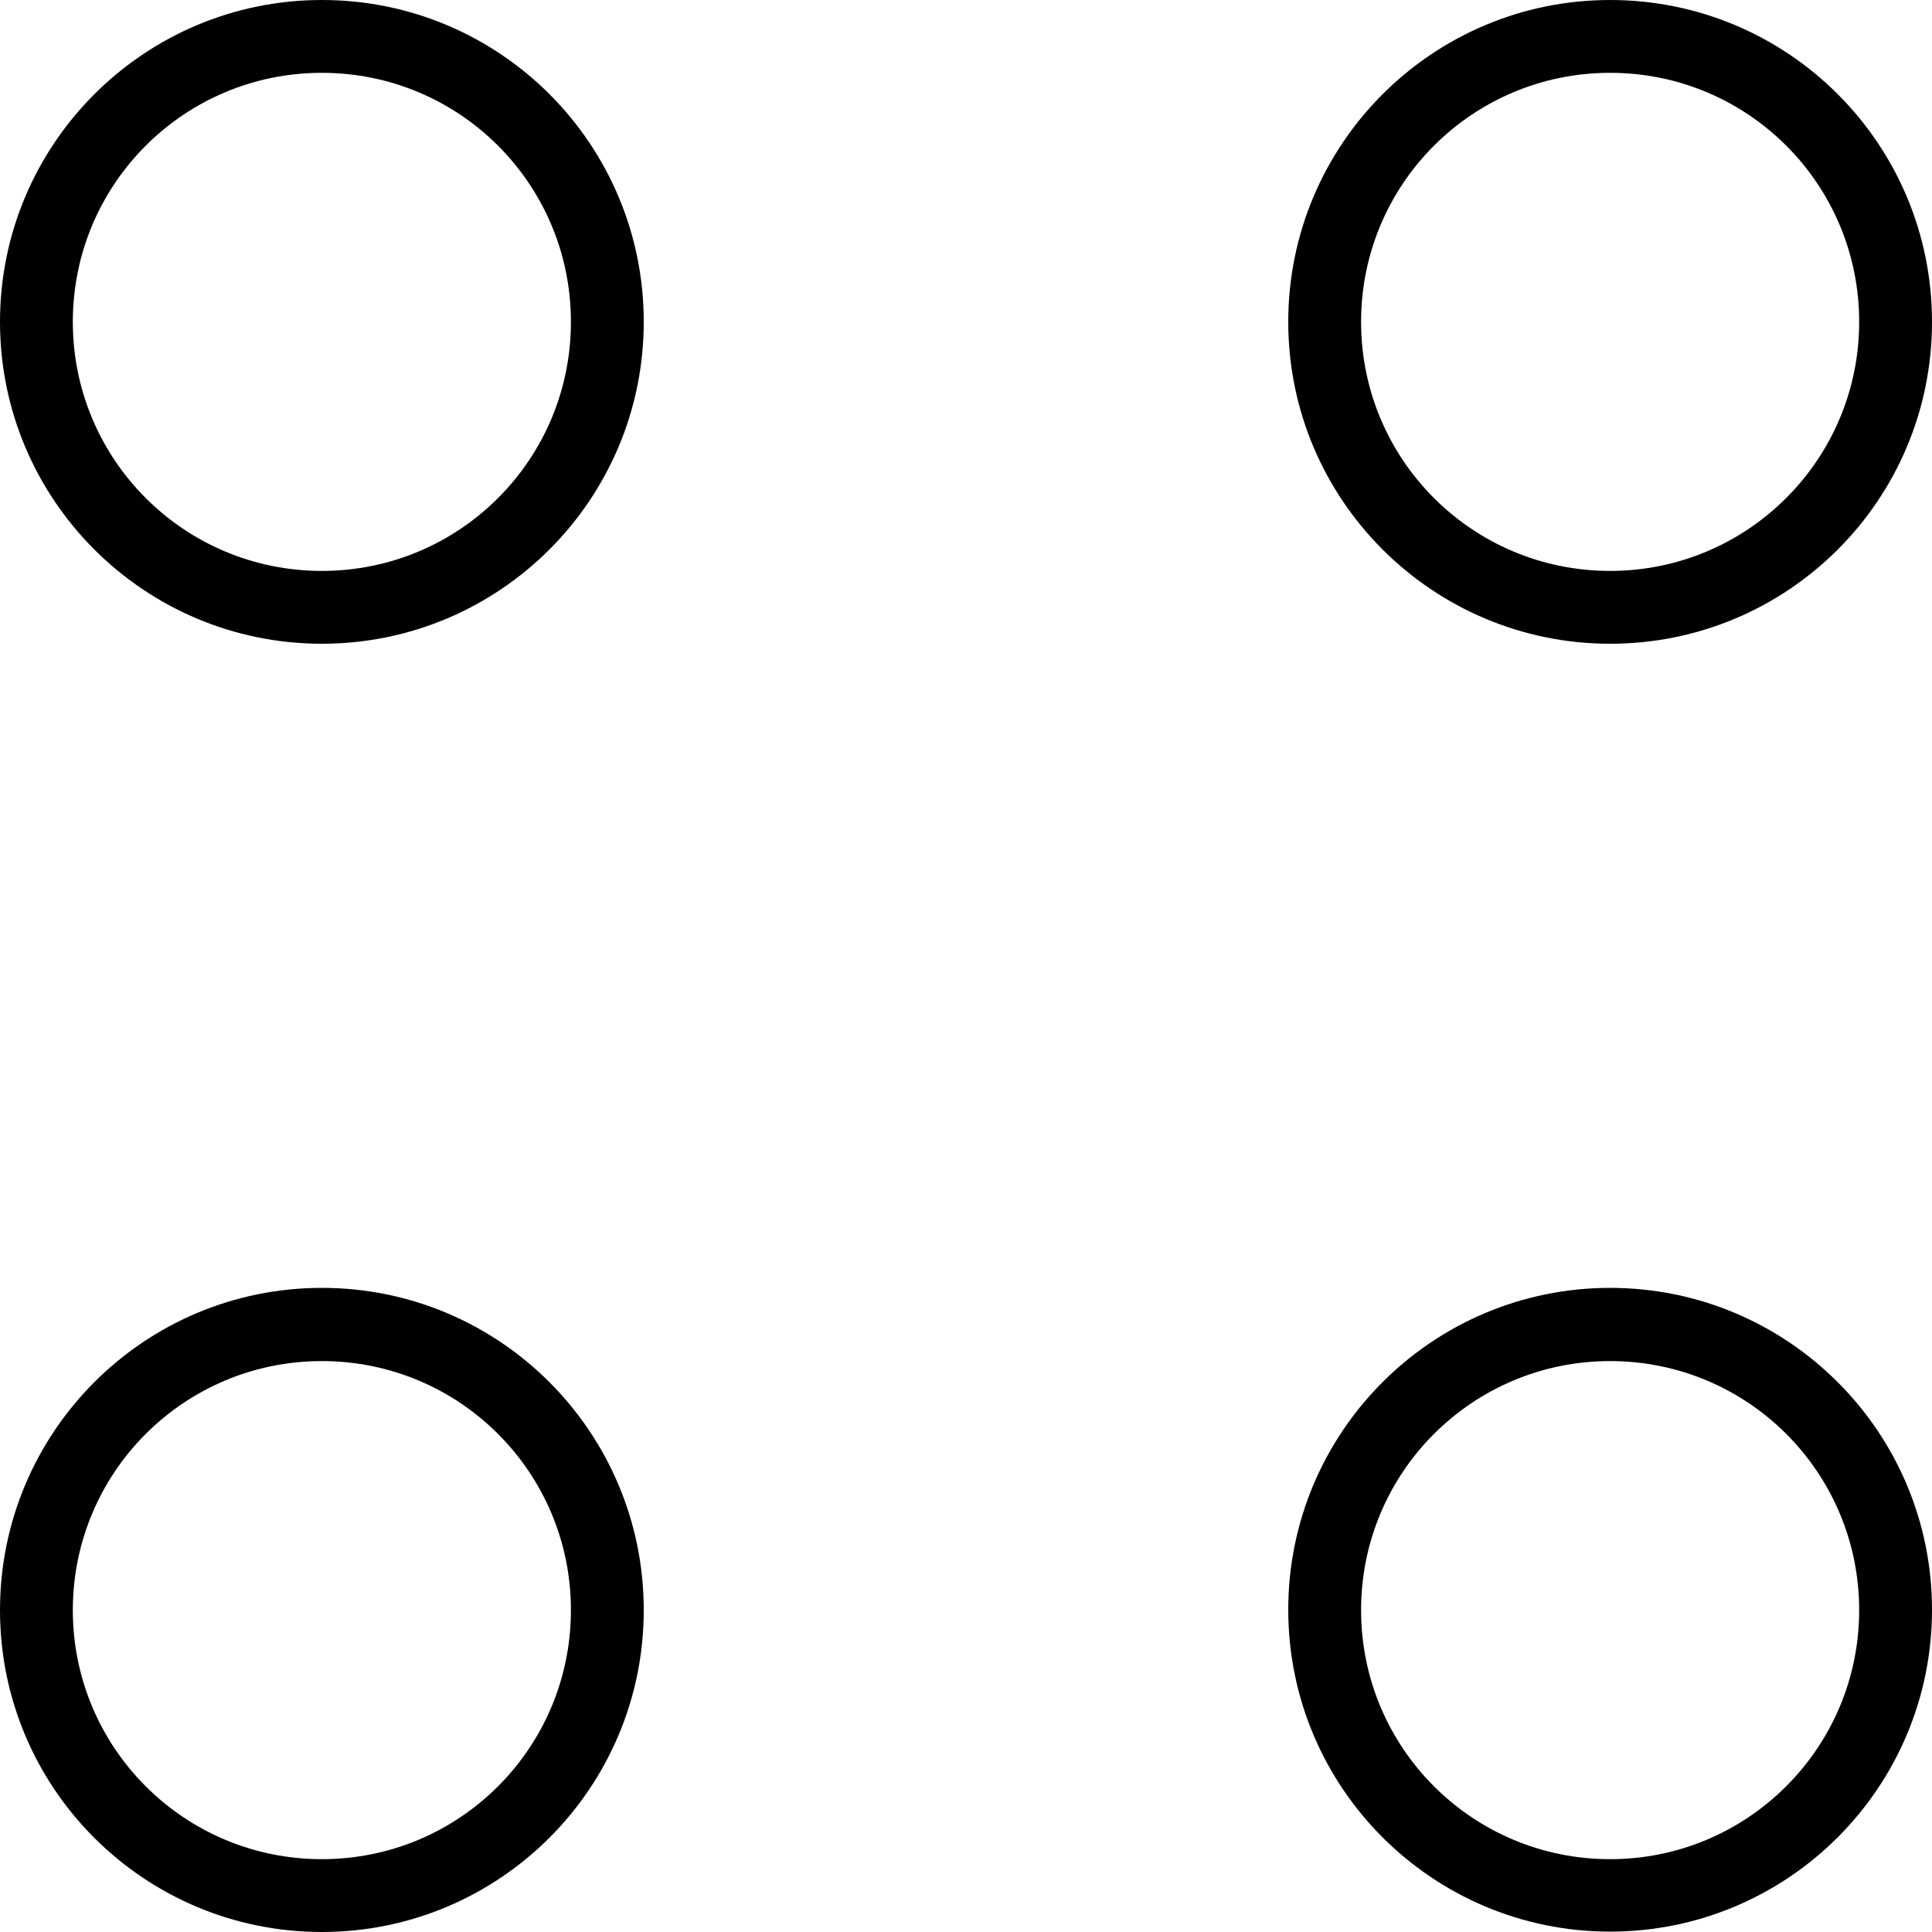 <?xml version="1.0" encoding="utf-8"?>
<!-- Generator: Adobe Illustrator 26.5.0, SVG Export Plug-In . SVG Version: 6.00 Build 0)  -->
<svg version="1.1" id="menu" xmlns="http://www.w3.org/2000/svg" xmlns:xlink="http://www.w3.org/1999/xlink" x="0px" y="0px"
	 viewBox="0 0 512 512" style="enable-background:new 0 0 512 512;" xml:space="preserve">
<style type="text/css">
	.st0{fill-rule:evenodd;clip-rule:evenodd;}
</style>
<path id="menu-4" class="st0" d="M426.7,341.3c-47.1,0-85.3,38.2-85.3,85.3s38.2,85.3,85.3,85.3s85.3-38.2,85.3-85.3
	S473.8,341.3,426.7,341.3z M426.7,492.7c-36.5,0-66-29.5-66-66s29.5-66,66-66s66,29.5,66,66S463.1,492.7,426.7,492.7z"/>
<path id="menu-3" class="st0" d="M85.3,341.3C38.2,341.3,0,379.5,0,426.7S38.2,512,85.3,512s85.3-38.2,85.3-85.3
	S132.5,341.3,85.3,341.3z M85.3,492.7c-36.5,0-66-29.5-66-66s29.5-66,66-66s66,29.5,66,66S121.8,492.7,85.3,492.7z"/>
<path id="menu-2" class="st0" d="M426.7,0c-47.1,0-85.3,38.2-85.3,85.3s38.2,85.3,85.3,85.3S512,132.5,512,85.3S473.8,0,426.7,0z
	 M426.7,151.3c-36.5,0-66-29.5-66-66s29.5-66,66-66s66,29.5,66,66S463.1,151.3,426.7,151.3z"/>
<path id="menu-1" class="st0" d="M85.3,0C38.2,0,0,38.2,0,85.3s38.2,85.3,85.3,85.3s85.3-38.2,85.3-85.3S132.5,0,85.3,0z
	 M85.3,151.3c-36.5,0-66-29.5-66-66s29.5-66,66-66s66,29.5,66,66S121.8,151.3,85.3,151.3z"/>
</svg>
